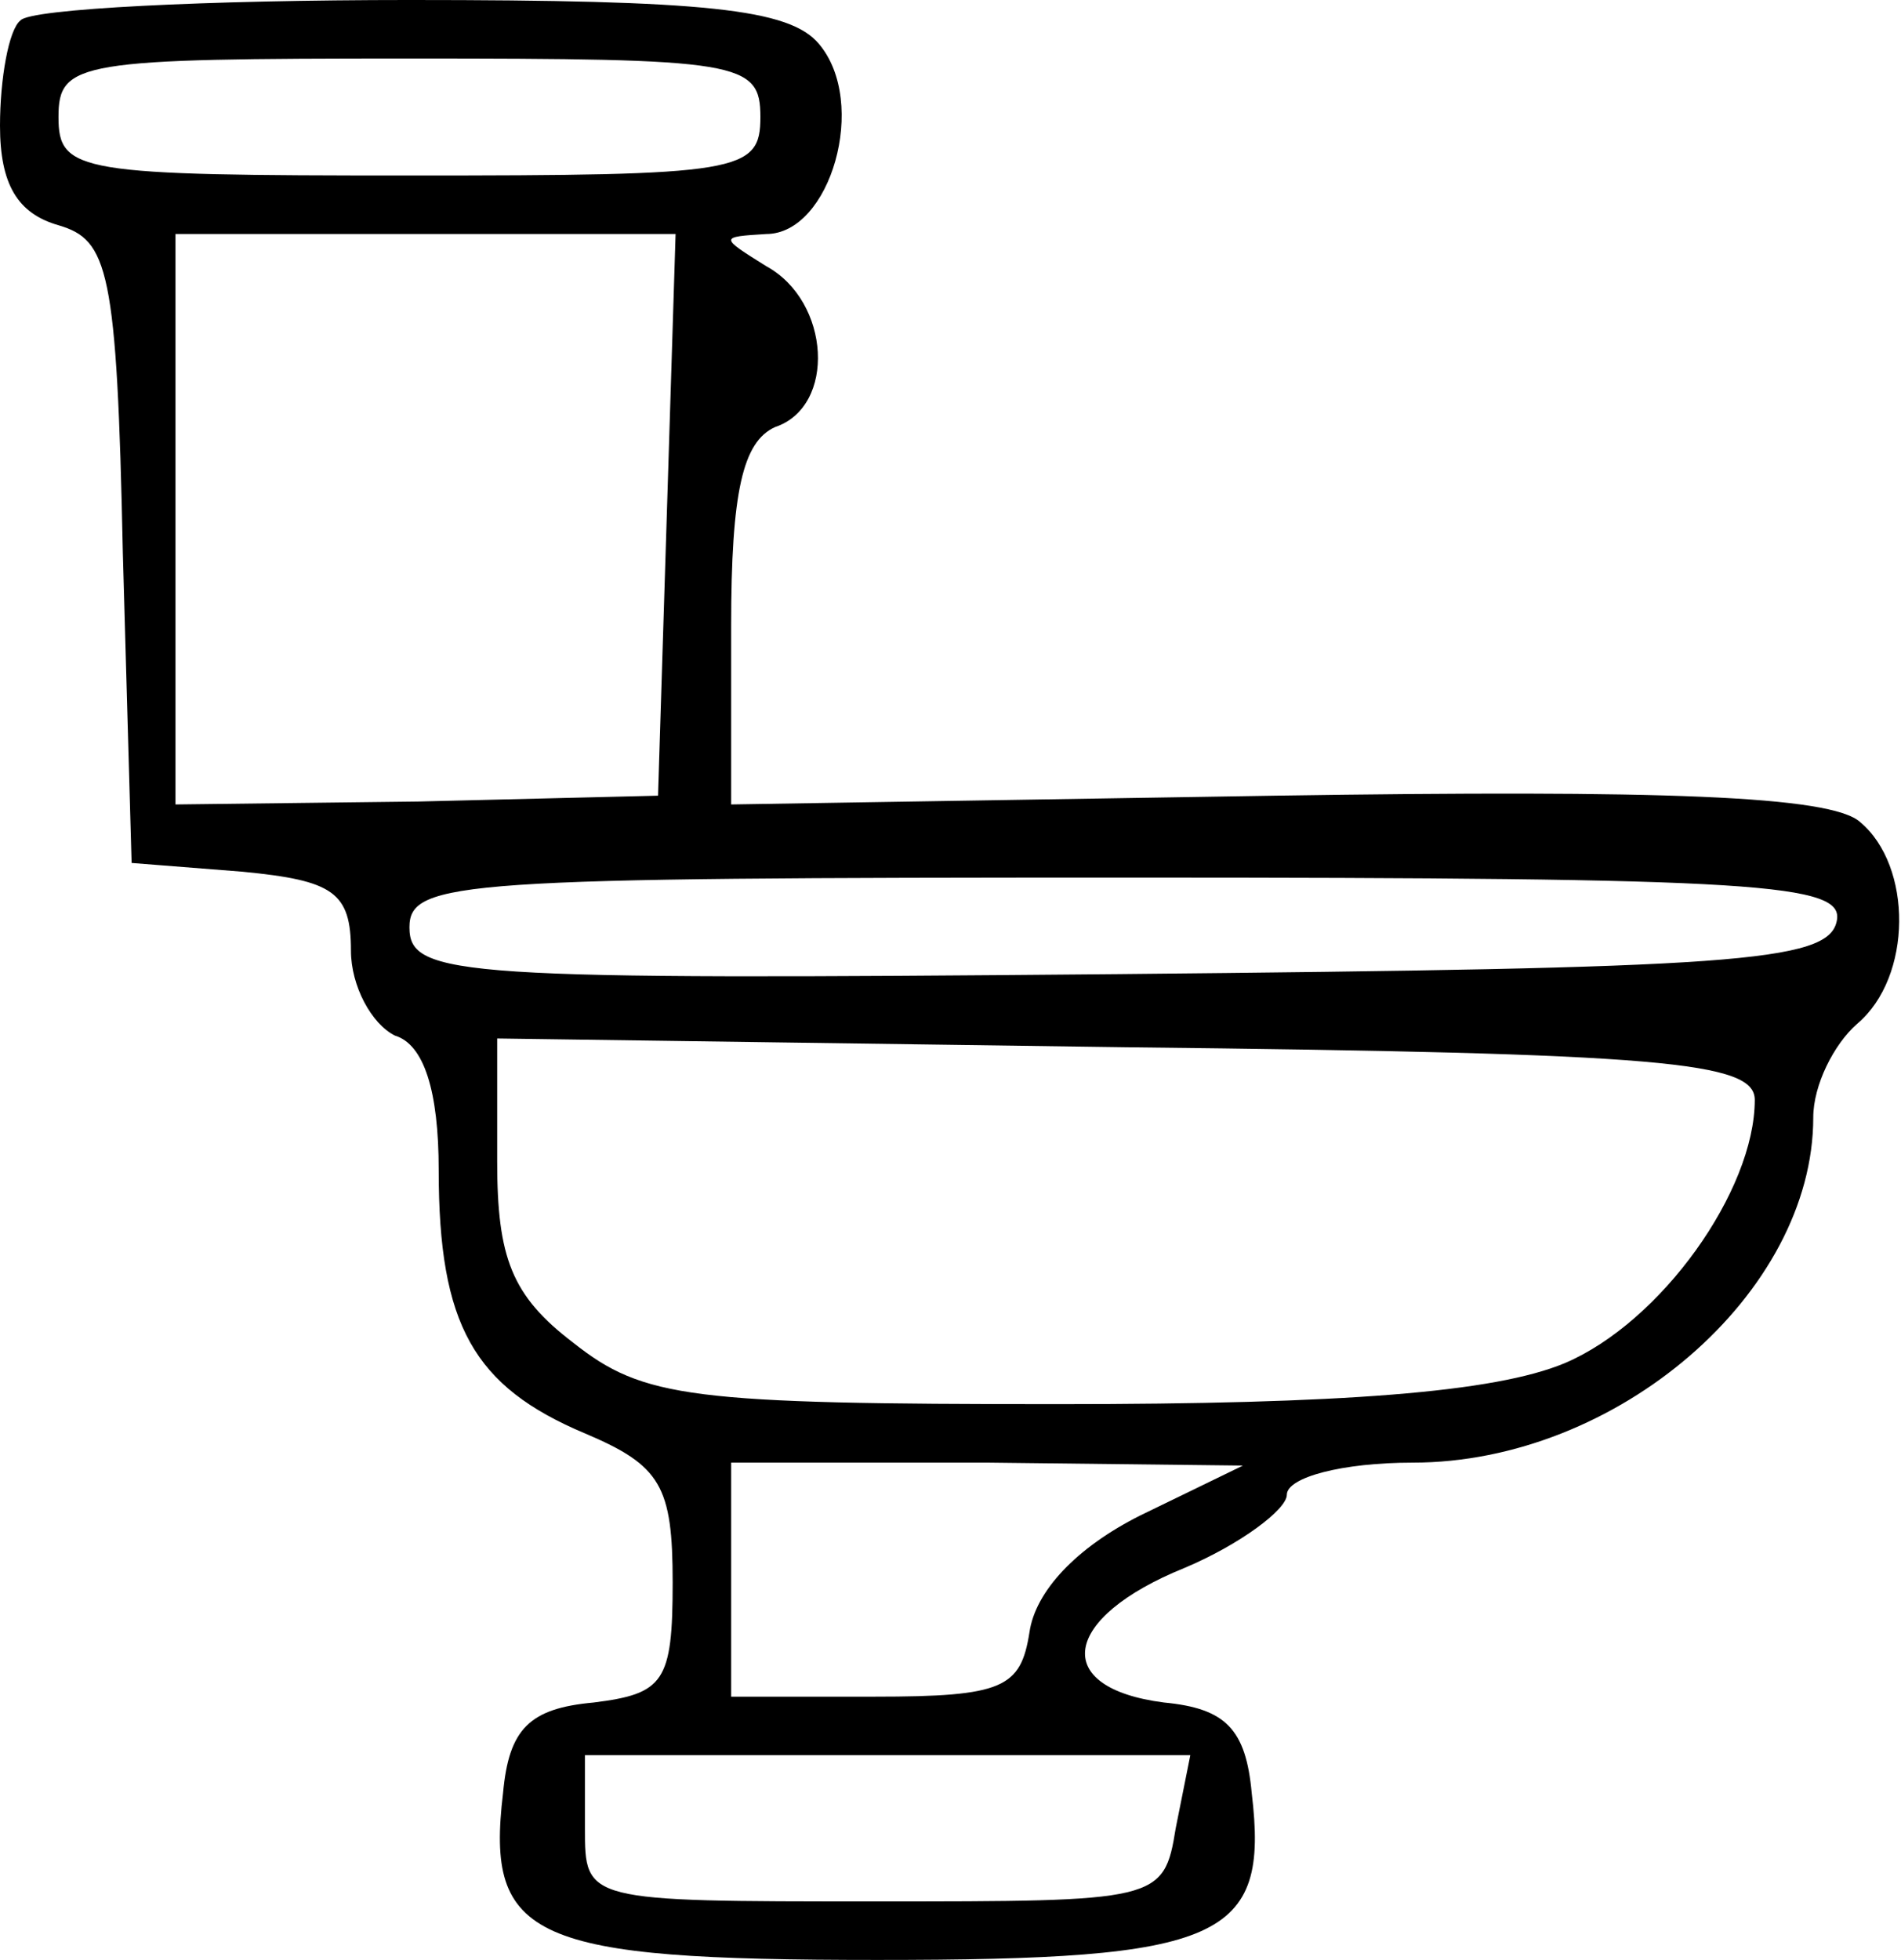 <?xml version="1.0" standalone="no"?>
<!DOCTYPE svg PUBLIC "-//W3C//DTD SVG 20010904//EN"
 "http://www.w3.org/TR/2001/REC-SVG-20010904/DTD/svg10.dtd">
<svg version="1.0" xmlns="http://www.w3.org/2000/svg"
 width="65pt" height="67pt" viewBox="0 0 65 67"
 preserveAspectRatio="xMidYMid meet">
<g transform="translate(0,67) scale(0.1,-0.1)"
fill="#000000" stroke="none">
<path d="M7 663 c-4 -3 -7 -20 -7 -36 0 -20 6 -30 20 -34 17 -5 20 -15 22
-112 l3 -106 38 -3 c31 -3 37 -7 37 -27 0 -12 7 -25 15 -29 10 -3 15 -19 15
-46 0 -53 12 -74 50 -90 26 -11 30 -18 30 -51 0 -34 -3 -38 -27 -41 -22 -2
-29 -9 -31 -31 -6 -50 10 -57 128 -57 118 0 134 7 128 57 -2 22 -9 29 -30 31
-39 5 -35 29 7 46 19 8 35 20 35 25 0 6 19 11 43 11 70 0 137 58 137 118 0 11
7 25 15 32 19 16 19 54 1 69 -10 9 -68 11 -200 9 l-186 -3 0 61 c0 46 4 63 15
68 21 7 19 43 -3 55 -16 10 -16 10 0 11 22 0 35 45 18 65 -10 12 -39 15 -140
15 -69 0 -130 -3 -133 -7z m253 -33 c0 -19 -7 -20 -120 -20 -113 0 -120 1
-120 20 0 19 7 20 120 20 113 0 120 -1 120 -20z m-32 -136 l-3 -96 -82 -2 -83
-1 0 97 0 98 85 0 86 0 -3 -96z m400 -139 c-3 -14 -36 -16 -246 -18 -225 -2
-242 -1 -242 16 0 16 18 17 246 17 216 0 245 -2 242 -15z m-28 -61 c0 -31 -32
-76 -65 -90 -24 -10 -76 -14 -173 -14 -126 0 -142 2 -166 21 -21 16 -26 29
-26 62 l0 42 215 -3 c184 -2 215 -5 215 -18z m-210 -142 c-22 -11 -36 -26 -38
-40 -3 -19 -9 -22 -53 -22 l-49 0 0 40 0 40 88 0 87 -1 -35 -17z m12 -107 c-4
-25 -6 -25 -103 -25 -99 0 -99 0 -99 25 l0 25 104 0 103 0 -5 -25z"/>
</g>
</svg>
